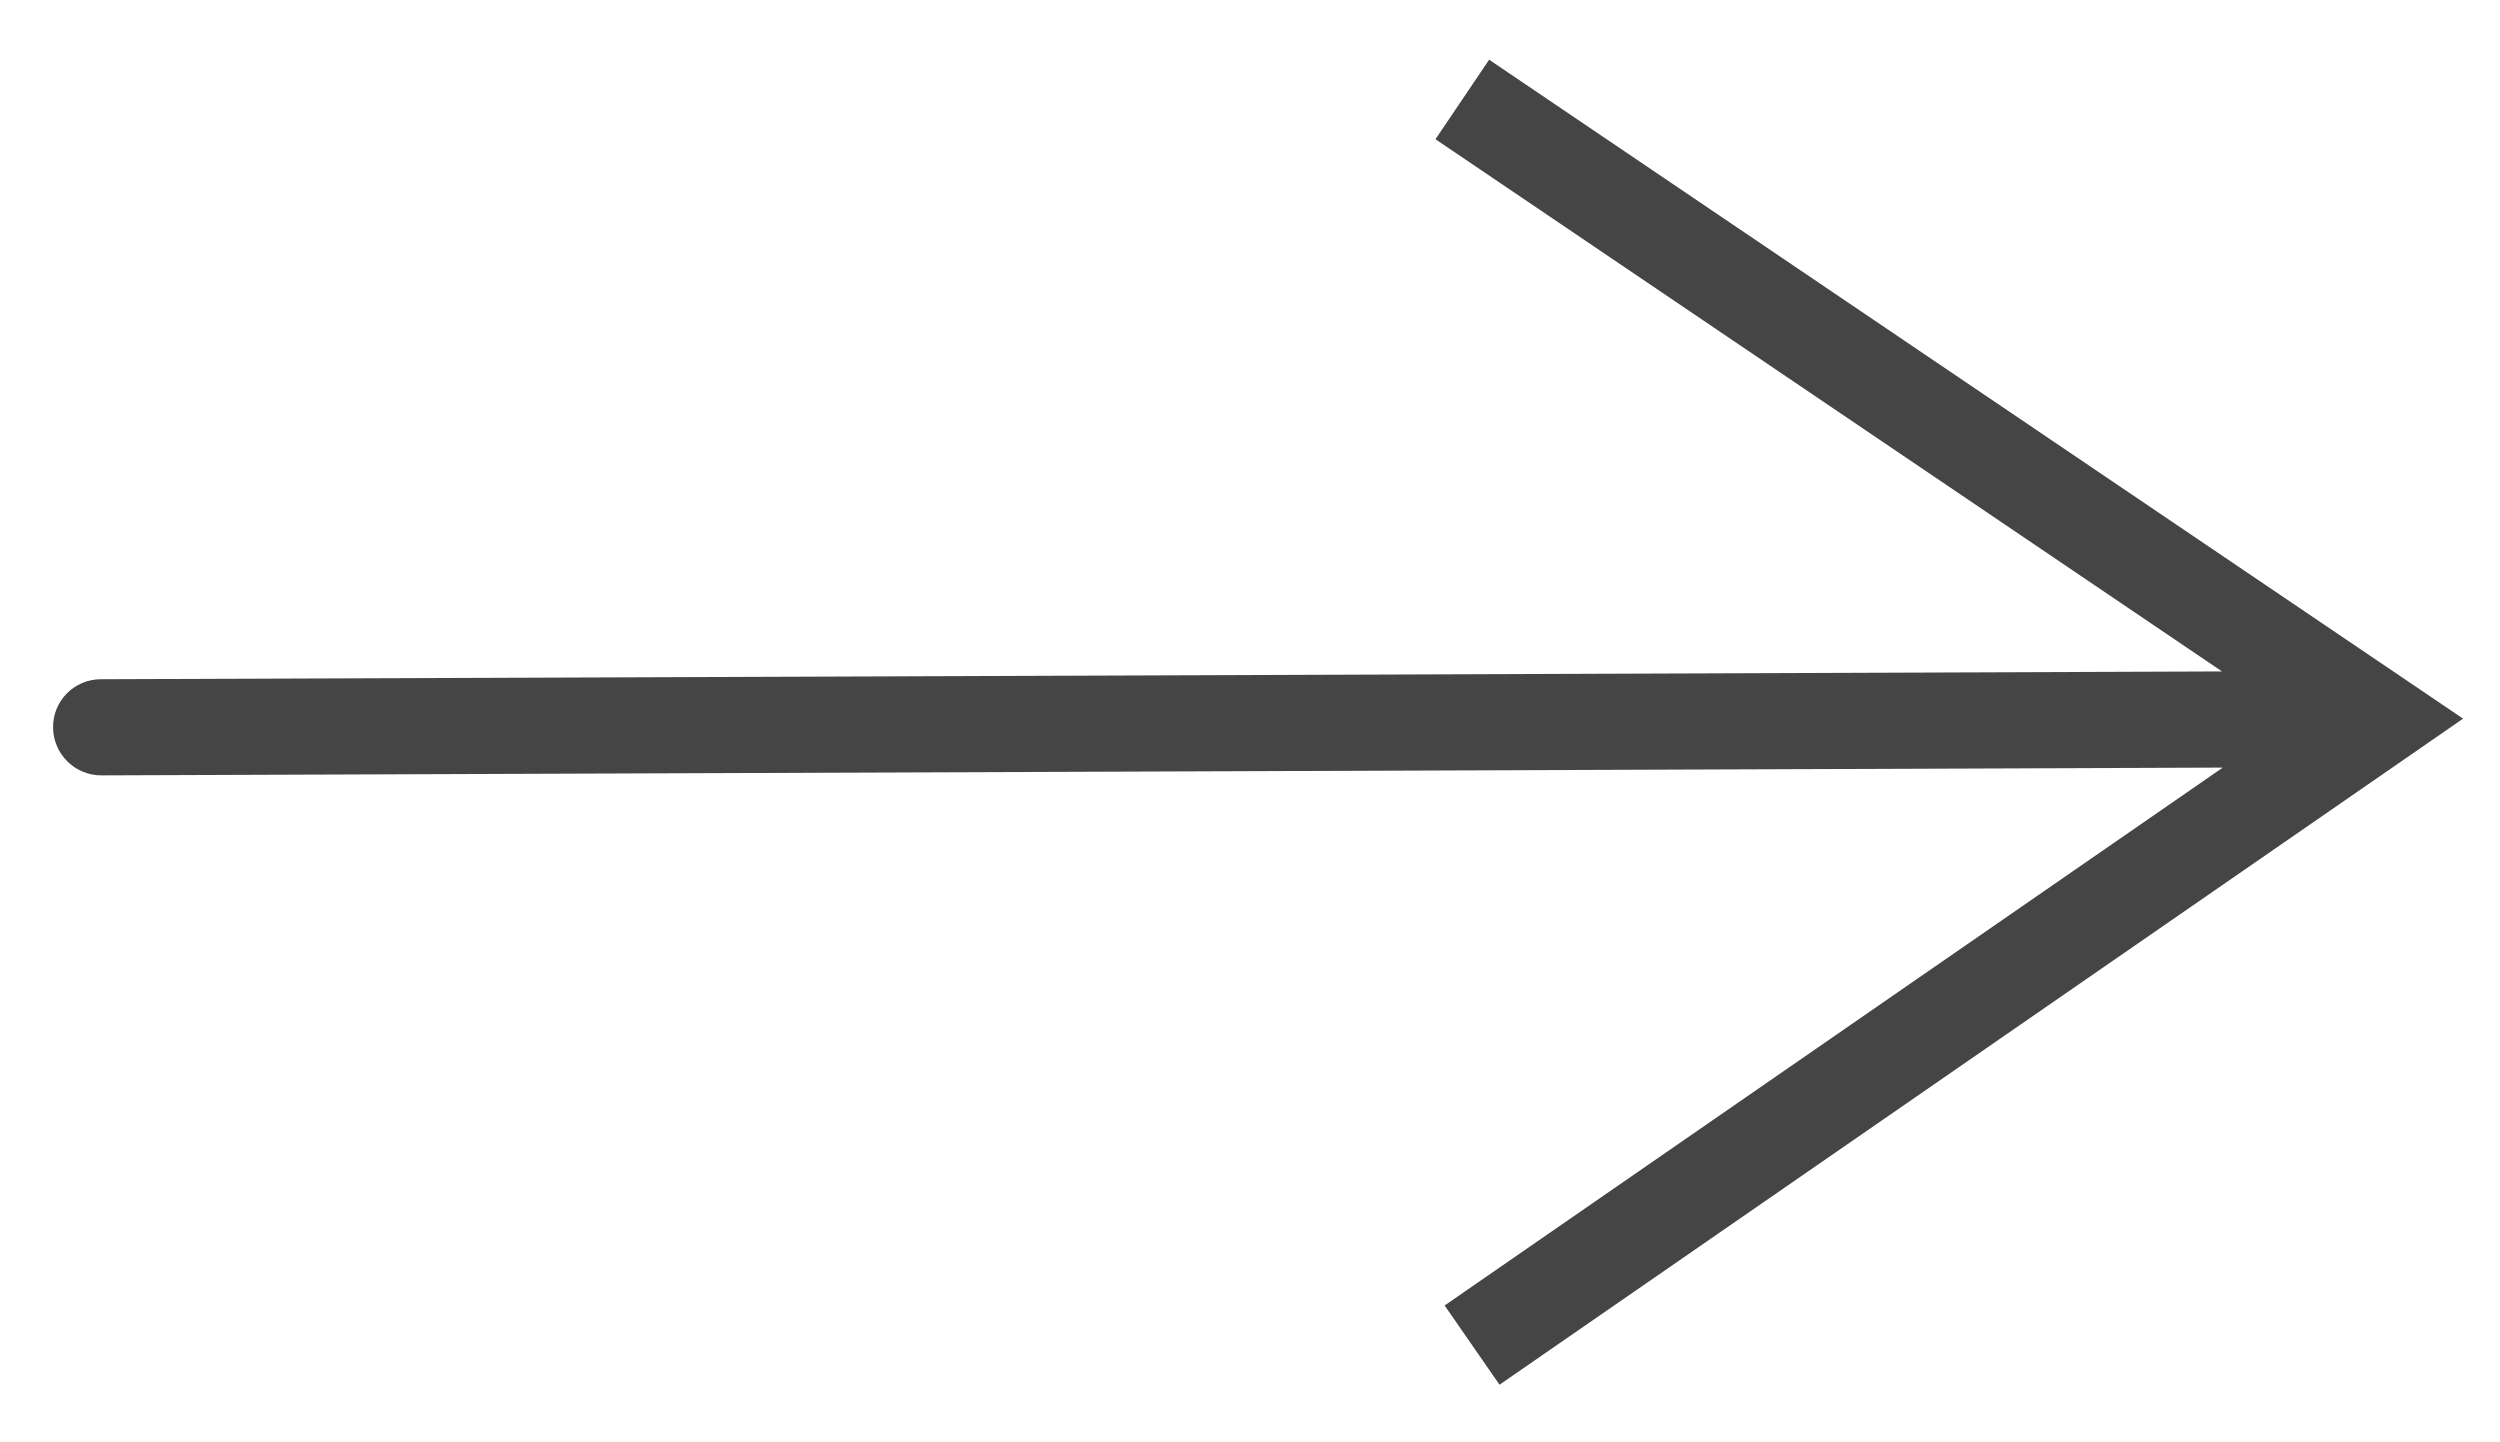 <?xml version="1.0" encoding="UTF-8"?> <svg xmlns="http://www.w3.org/2000/svg" width="26" height="15" viewBox="0 0 26 15" fill="none"><path d="M24.73 7.477L25.009 7.063L25.616 7.474L25.016 7.889L24.73 7.477ZM1.055 8.064C0.779 8.065 0.554 7.842 0.552 7.566C0.549 7.29 0.771 7.065 1.048 7.064L1.055 8.064ZM15.487 0.621L25.009 7.063L24.451 7.891L14.929 1.448L15.487 0.621ZM25.016 7.889L15.595 14.401L15.024 13.577L24.445 7.065L25.016 7.889ZM24.734 7.977L1.055 8.064L1.048 7.064L24.727 6.977L24.734 7.977Z" fill="#454545"></path></svg> 